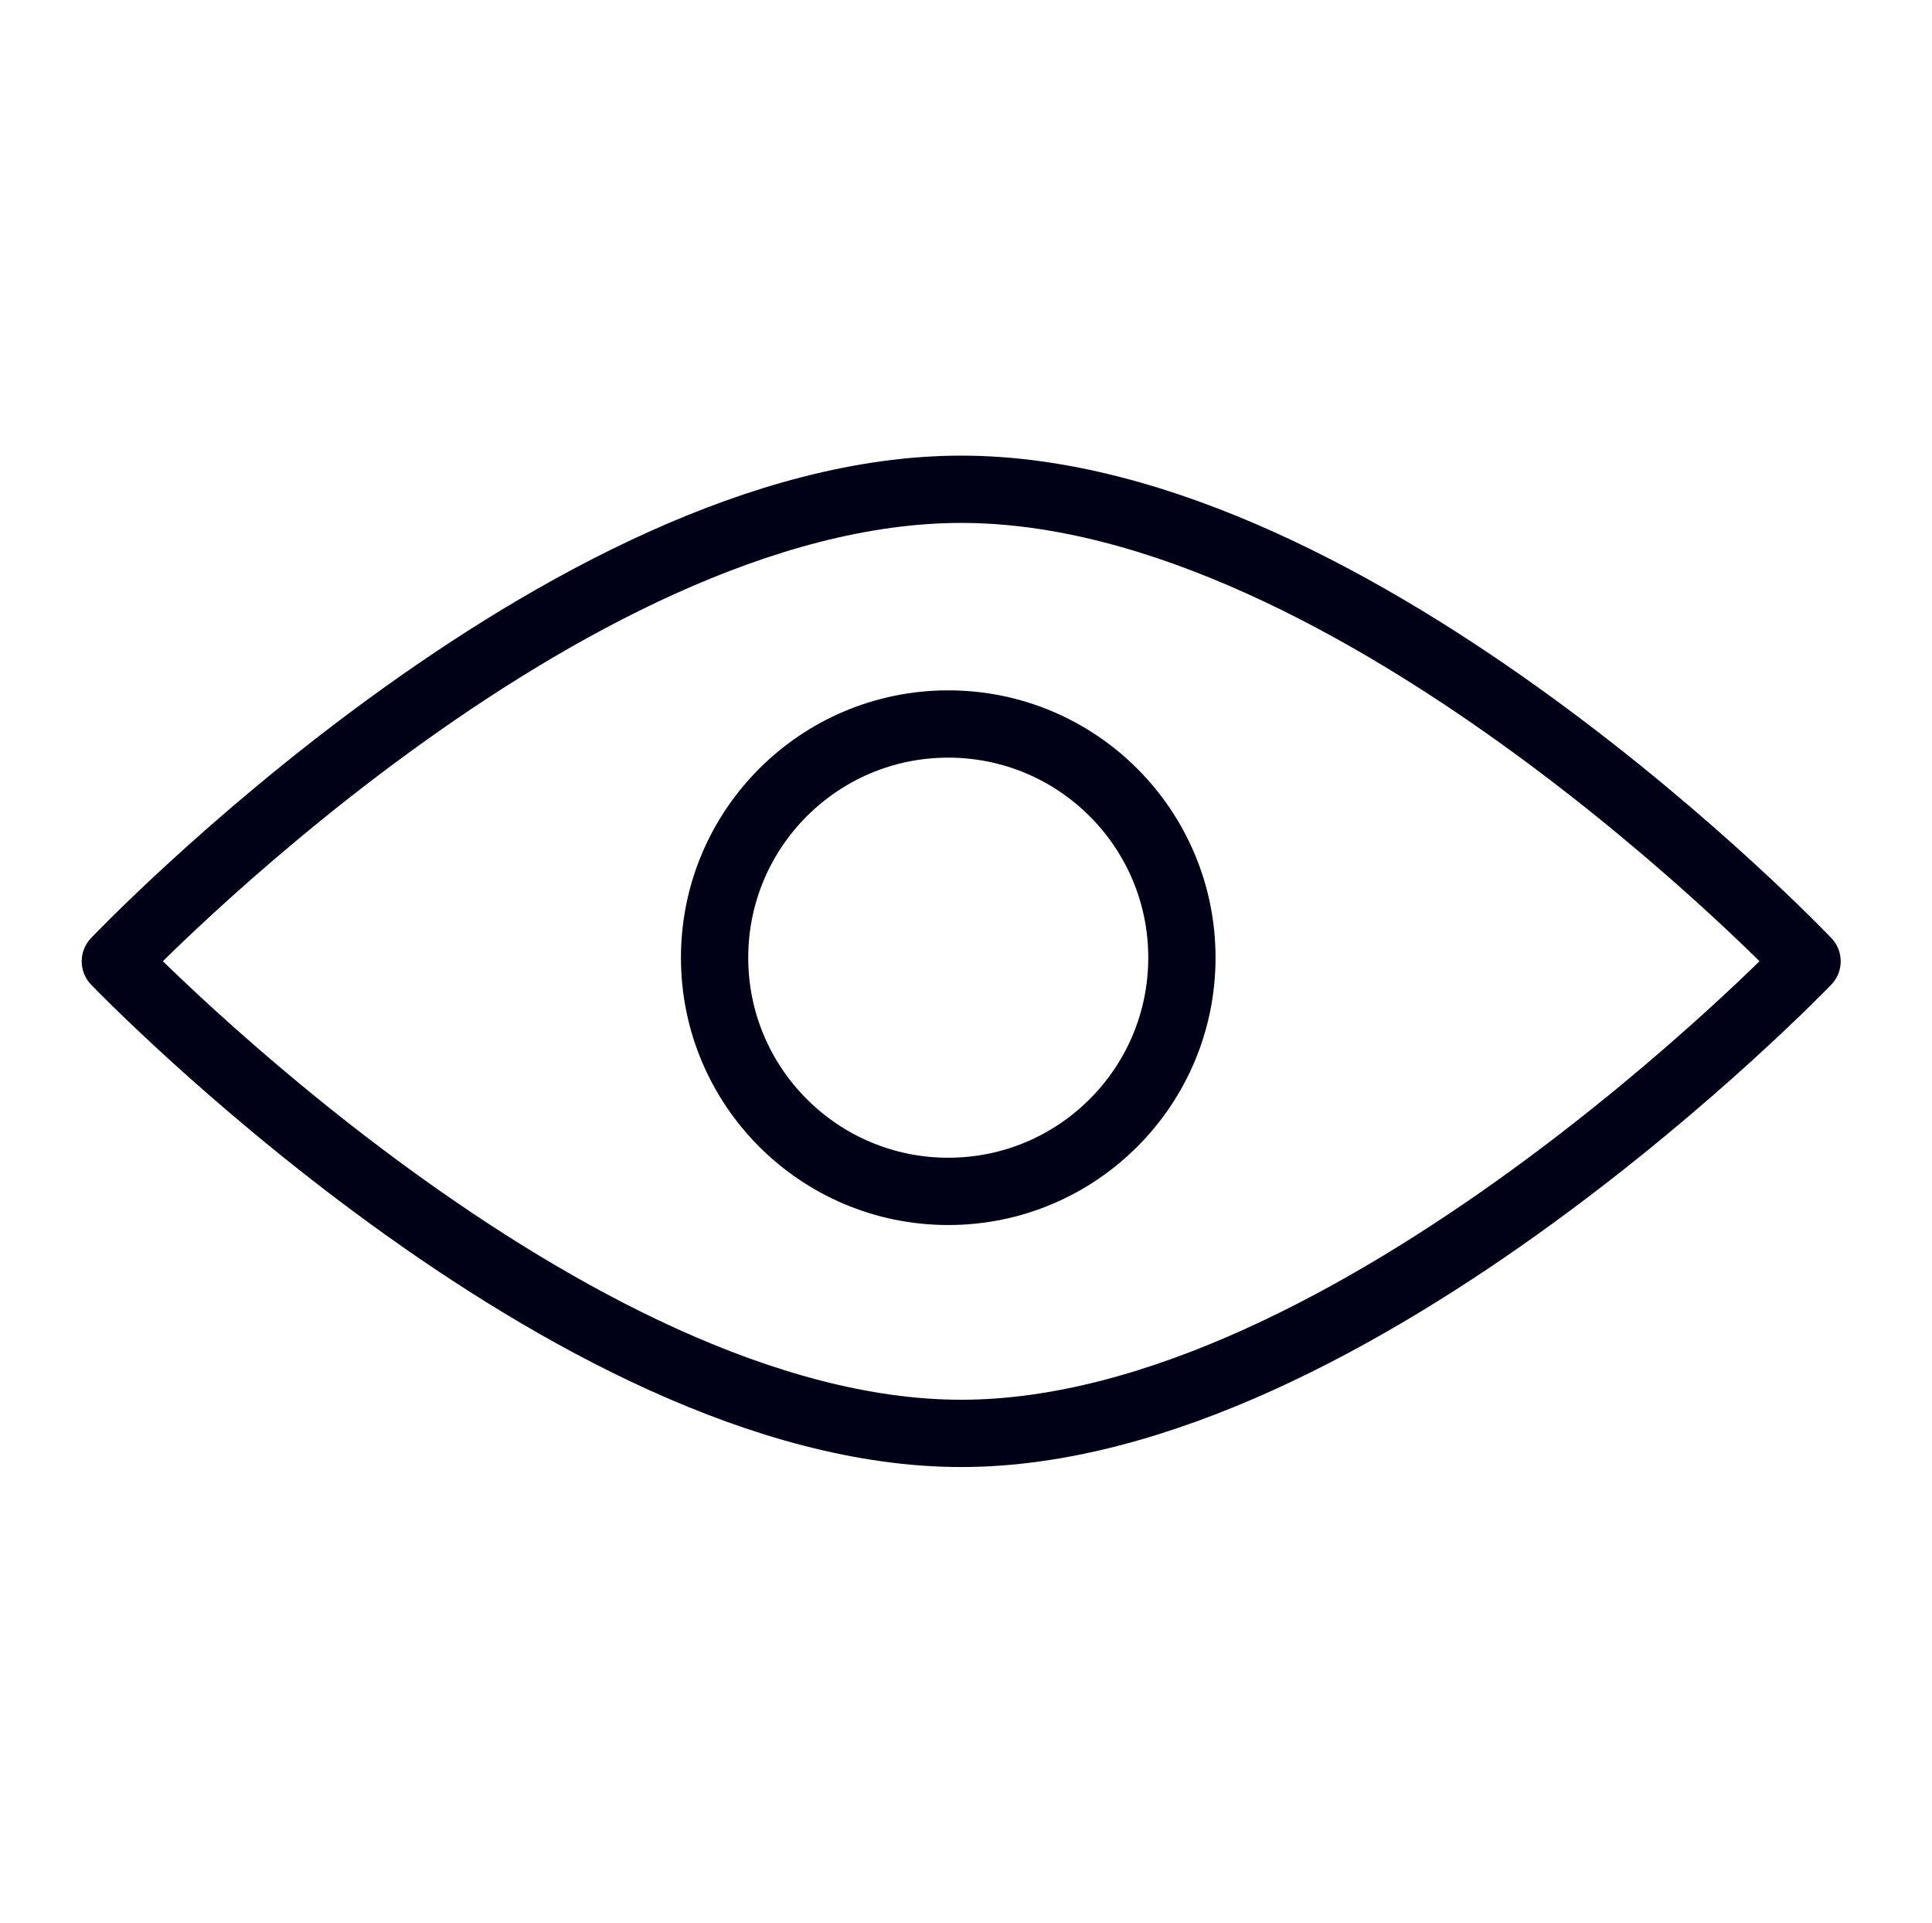 <?xml version="1.0" encoding="utf-8"?>
<!-- Generator: Adobe Illustrator 25.4.1, SVG Export Plug-In . SVG Version: 6.00 Build 0)  -->
<svg version="1.1" id="Layer_1" xmlns="http://www.w3.org/2000/svg" xmlns:xlink="http://www.w3.org/1999/xlink" x="0px" y="0px"
	 viewBox="0 0 201 200" style="enable-background:new 0 0 201 200;" xml:space="preserve">
<style type="text/css">
	.st0{fill:none;stroke:#000117;stroke-width:7;stroke-linecap:round;stroke-linejoin:round;}
</style>
<g id="Group_58" transform="translate(42.377 -343.622)">
	<path id="Path_395" class="st0" d="M145.623,443.622c0,0-47.16,49.105-88,49.105s-88-49.105-88-49.105s46.674-49.105,88-49.105
		S145.623,443.622,145.623,443.622z"/>
</g>
<circle id="Ellipse_25" class="st0" cx="98.653" cy="99.621" r="24.309"/>
</svg>

